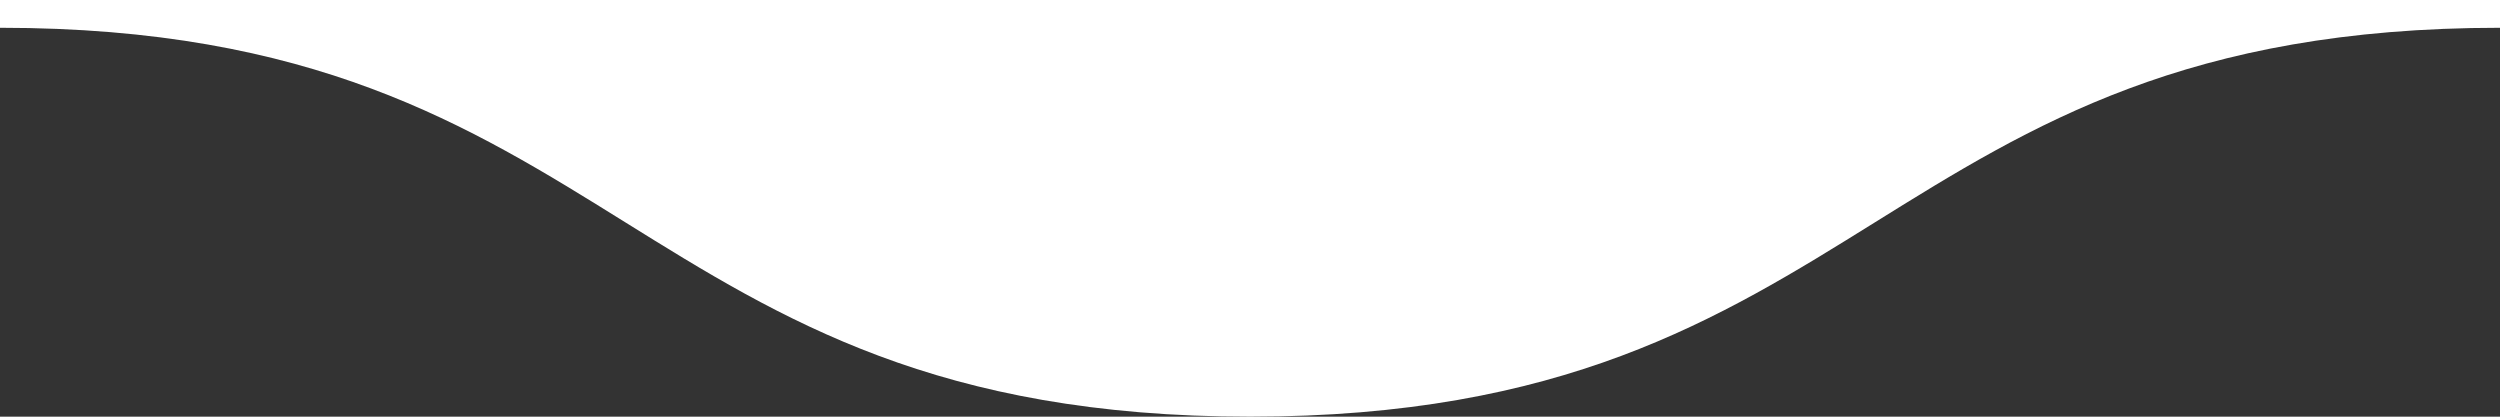 <svg xmlns="http://www.w3.org/2000/svg" width="180" height="30" viewBox="0 0 180 30">
  <rect x="0" y="0" width="180" height="30" fill="#333333" stroke="none"/>
  <defs>
    <style>
      .cls-1 {
        fill: #fff;
        fill-rule: evenodd;
      }
    </style>
  </defs>
  <path id="bg_wave_white_bottom_01.svg" class="cls-1" d="M2029,110v2c-44.99,0-44.99,28-89.99,28s-45-28-90-28H1849v-2h180Z" transform="translate(-1849 -110)"/>
</svg>
